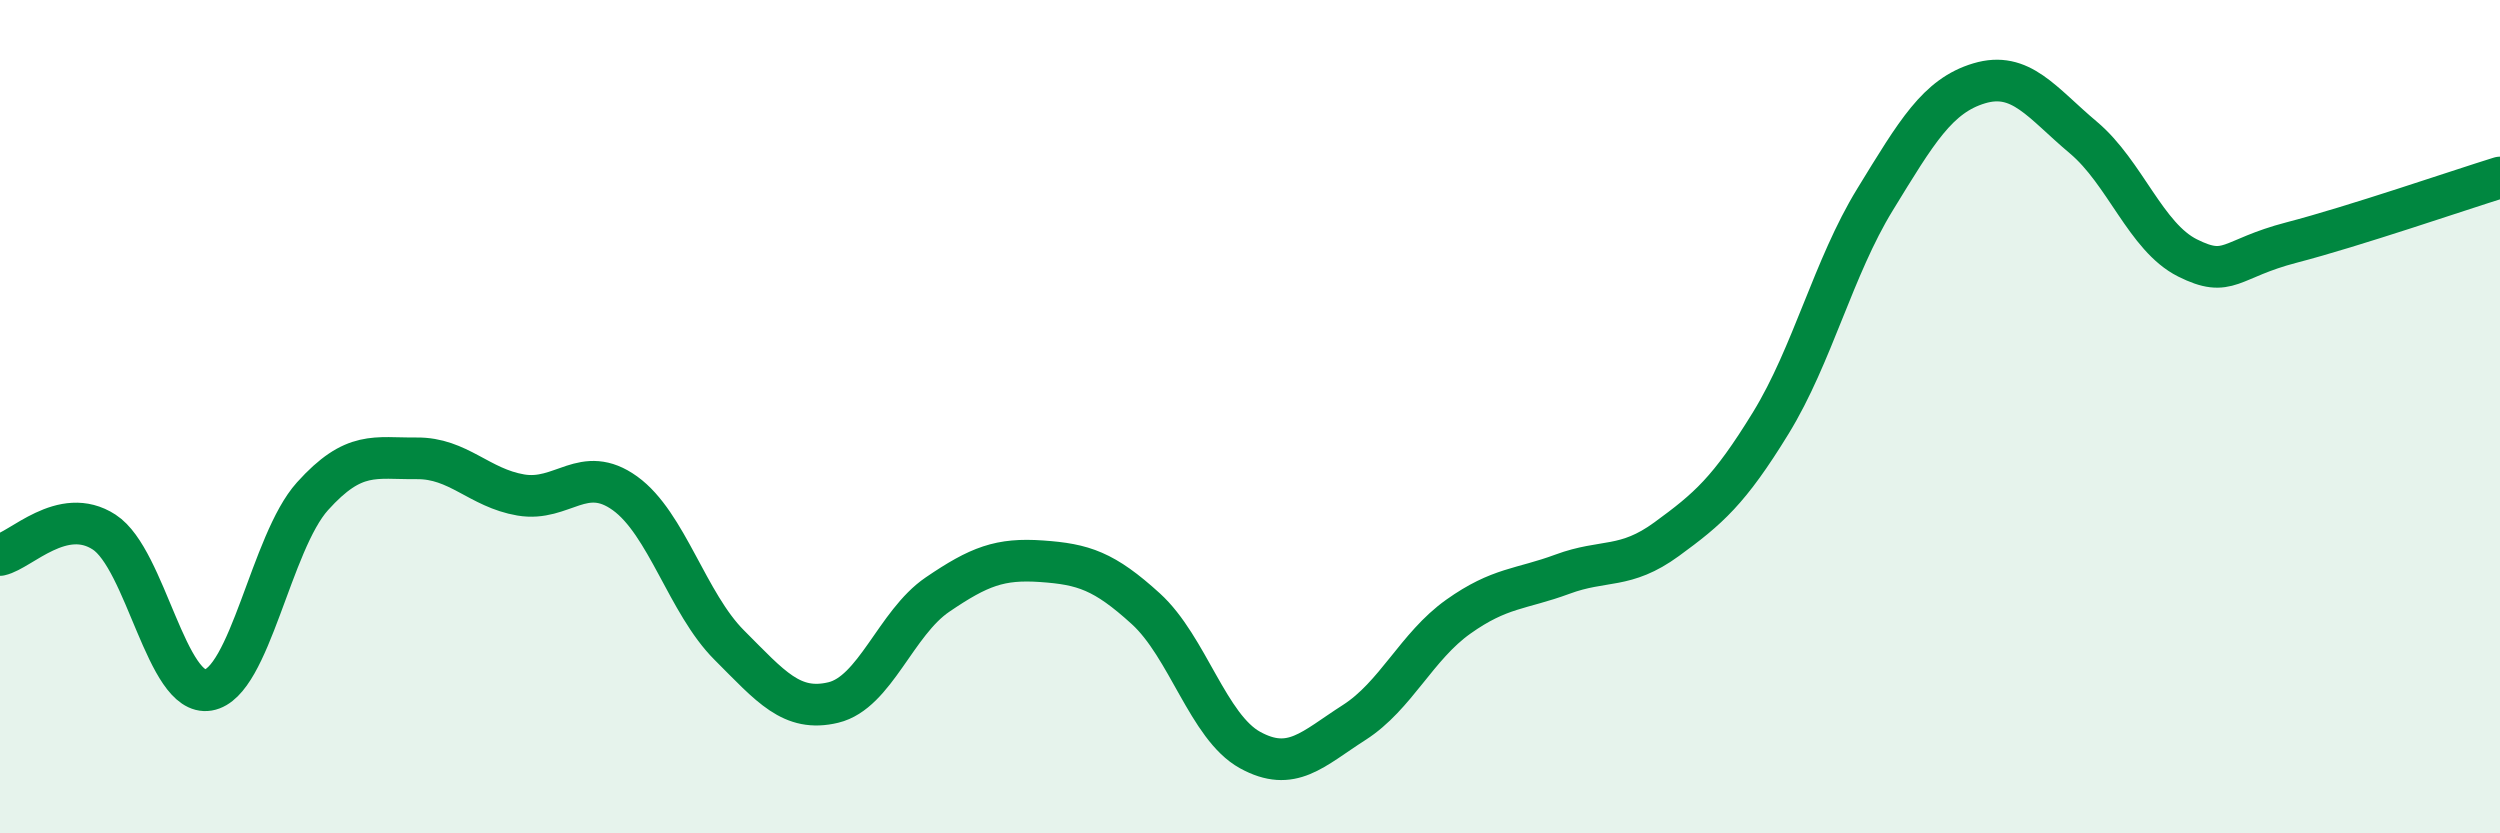 
    <svg width="60" height="20" viewBox="0 0 60 20" xmlns="http://www.w3.org/2000/svg">
      <path
        d="M 0,13.32 C 0.5,13.21 1.5,12.12 2.5,12.77 C 3.5,13.42 4,16.73 5,16.56 C 6,16.39 6.5,13.02 7.5,11.91 C 8.5,10.8 9,11.01 10,11 C 11,10.99 11.5,11.71 12.5,11.88 C 13.5,12.05 14,11.12 15,11.84 C 16,12.56 16.5,14.48 17.5,15.48 C 18.5,16.48 19,17.1 20,16.86 C 21,16.62 21.5,14.95 22.5,14.27 C 23.5,13.59 24,13.4 25,13.47 C 26,13.54 26.5,13.7 27.5,14.61 C 28.5,15.52 29,17.45 30,18 C 31,18.55 31.5,17.98 32.5,17.34 C 33.5,16.7 34,15.51 35,14.8 C 36,14.09 36.5,14.15 37.5,13.78 C 38.5,13.41 39,13.67 40,12.94 C 41,12.21 41.5,11.78 42.5,10.15 C 43.5,8.52 44,6.42 45,4.79 C 46,3.16 46.5,2.3 47.5,2 C 48.5,1.7 49,2.46 50,3.3 C 51,4.14 51.5,5.69 52.5,6.19 C 53.5,6.69 53.5,6.21 55,5.82 C 56.5,5.43 59,4.57 60,4.26L60 20L0 20Z"
        fill="#008740"
        opacity="0.1"
        stroke-linecap="round"
        stroke-linejoin="round"
      />
      <path
        d="M 0,13.32 C 0.5,13.21 1.5,12.12 2.5,12.77 C 3.5,13.42 4,16.73 5,16.56 C 6,16.39 6.5,13.02 7.5,11.91 C 8.5,10.8 9,11.01 10,11 C 11,10.99 11.5,11.71 12.5,11.88 C 13.5,12.05 14,11.12 15,11.84 C 16,12.56 16.5,14.48 17.5,15.48 C 18.5,16.48 19,17.1 20,16.86 C 21,16.62 21.5,14.95 22.5,14.27 C 23.5,13.59 24,13.4 25,13.47 C 26,13.54 26.5,13.7 27.5,14.61 C 28.5,15.52 29,17.45 30,18 C 31,18.55 31.5,17.98 32.5,17.34 C 33.5,16.7 34,15.51 35,14.8 C 36,14.09 36.5,14.15 37.5,13.78 C 38.5,13.41 39,13.67 40,12.94 C 41,12.21 41.5,11.78 42.5,10.15 C 43.5,8.52 44,6.42 45,4.79 C 46,3.16 46.5,2.3 47.5,2 C 48.5,1.7 49,2.46 50,3.3 C 51,4.14 51.5,5.69 52.5,6.19 C 53.5,6.69 53.5,6.21 55,5.82 C 56.5,5.43 59,4.57 60,4.26"
        stroke="#008740"
        stroke-width="1"
        fill="none"
        stroke-linecap="round"
        stroke-linejoin="round"
      />
    </svg>
  